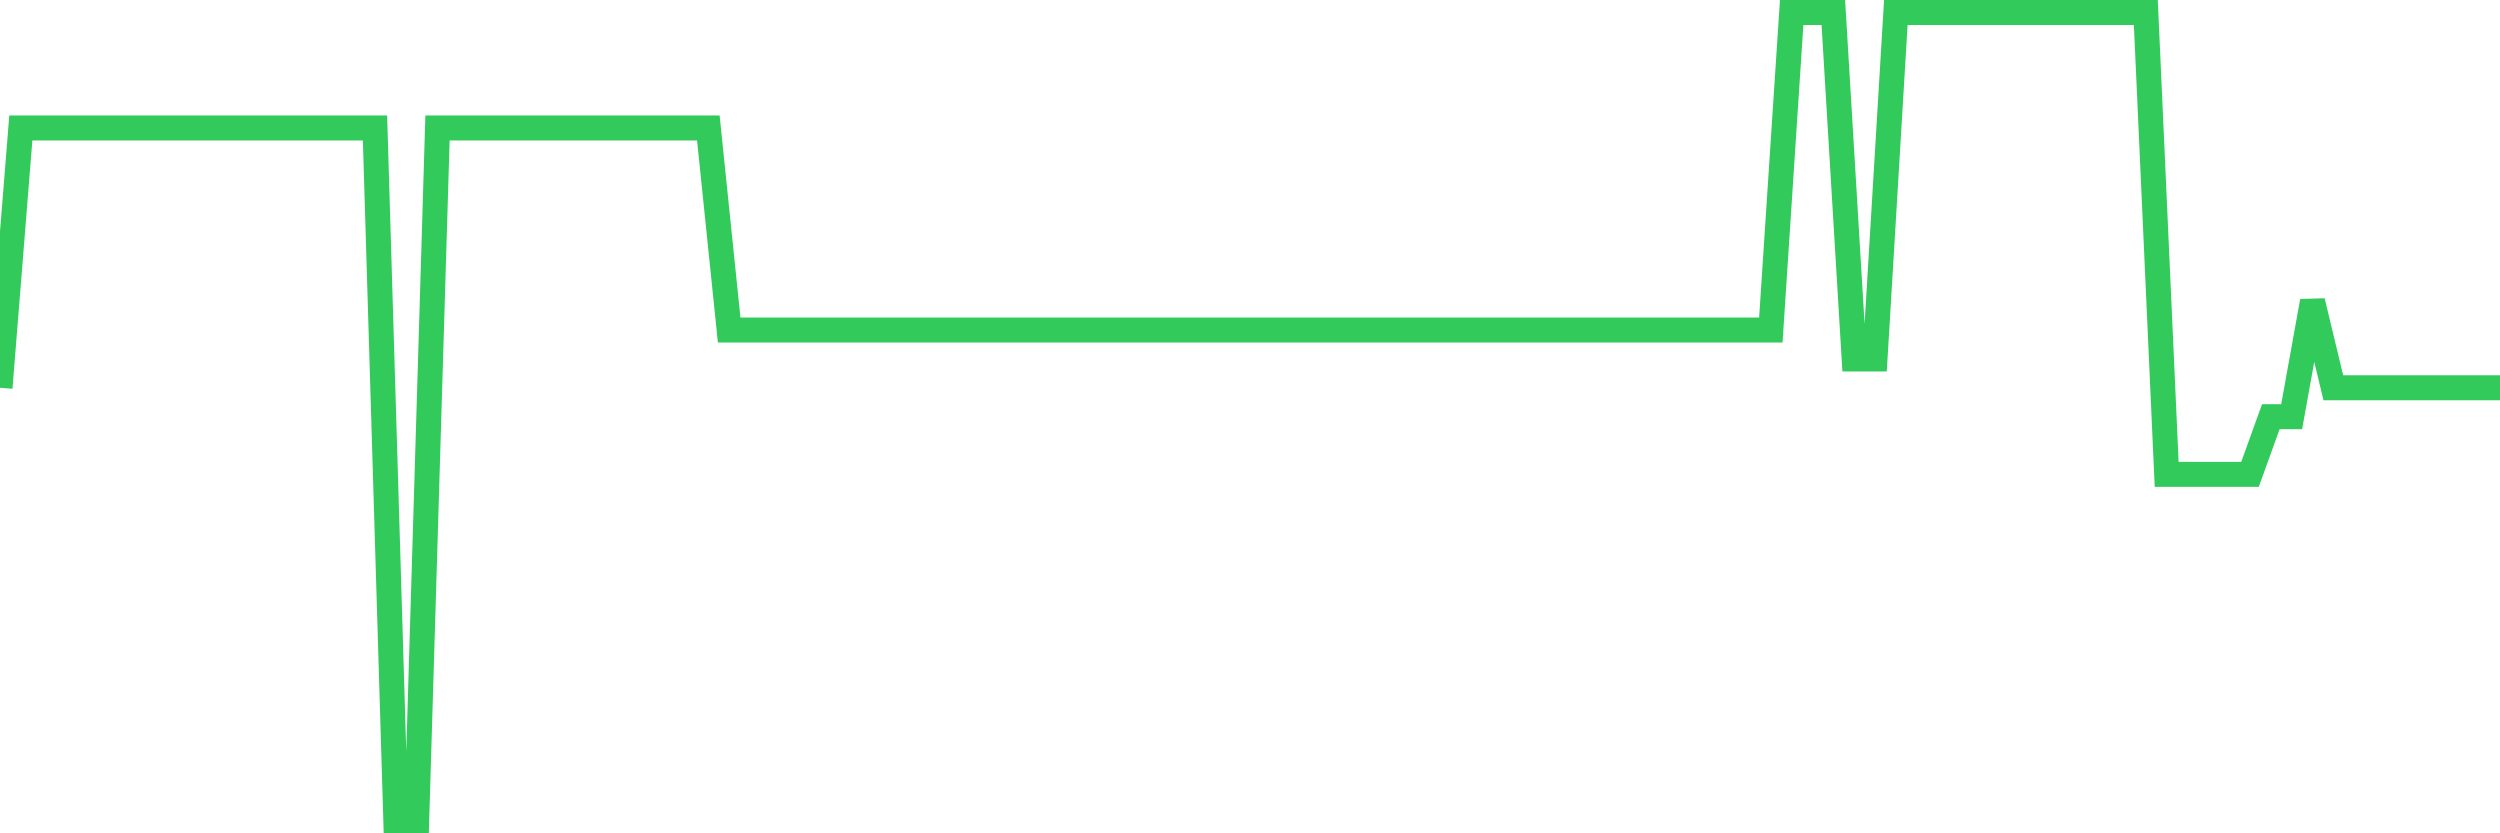 <svg
  xmlns="http://www.w3.org/2000/svg"
  xmlns:xlink="http://www.w3.org/1999/xlink"
  width="120"
  height="40"
  viewBox="0 0 120 40"
  preserveAspectRatio="none"
>
  <polyline
    points="0,18.614 1,6.143 2,6.143 3,6.143 4,6.143 5,6.143 6,6.143 7,6.143 8,6.143 9,6.143 10,6.143 11,6.143 12,6.143 13,6.143 14,6.143 15,6.143 16,6.143 17,6.143 18,6.143 19,39.4 20,39.4 21,6.143 22,6.143 23,6.143 24,6.143 25,6.143 26,6.143 27,6.143 28,6.143 29,6.143 30,6.143 31,6.143 32,6.143 33,6.143 34,6.143 35,15.843 36,15.843 37,15.843 38,15.843 39,15.843 40,15.843 41,15.843 42,15.843 43,15.843 44,15.843 45,15.843 46,15.843 47,15.843 48,15.843 49,15.843 50,15.843 51,15.843 52,15.843 53,15.843 54,15.843 55,15.843 56,15.843 57,15.843 58,15.843 59,15.843 60,15.843 61,15.843 62,15.843 63,15.843 64,15.843 65,15.843 66,15.843 67,15.843 68,15.843 69,15.843 70,15.843 71,15.843 72,15.843 73,15.843 74,15.843 75,15.843 76,15.843 77,15.843 78,15.843 79,15.843 80,15.843 81,15.843 82,15.843 83,15.843 84,15.843 85,15.843 86,0.6 87,0.6 88,0.6 89,17.229 90,17.229 91,0.6 92,0.6 93,0.6 94,0.6 95,0.6 96,0.6 97,0.6 98,0.6 99,0.6 100,0.6 101,0.6 102,0.6 103,0.6 104,22.771 105,22.771 106,22.771 107,22.771 108,22.771 109,20 110,20 111,14.457 112,18.614 113,18.614 114,18.614 115,18.614 116,18.614 117,18.614 118,18.614 119,18.614 120,18.614"
    fill="none"
    stroke="#32ca5b"
    stroke-width="1.2"
  >
  </polyline>
</svg>